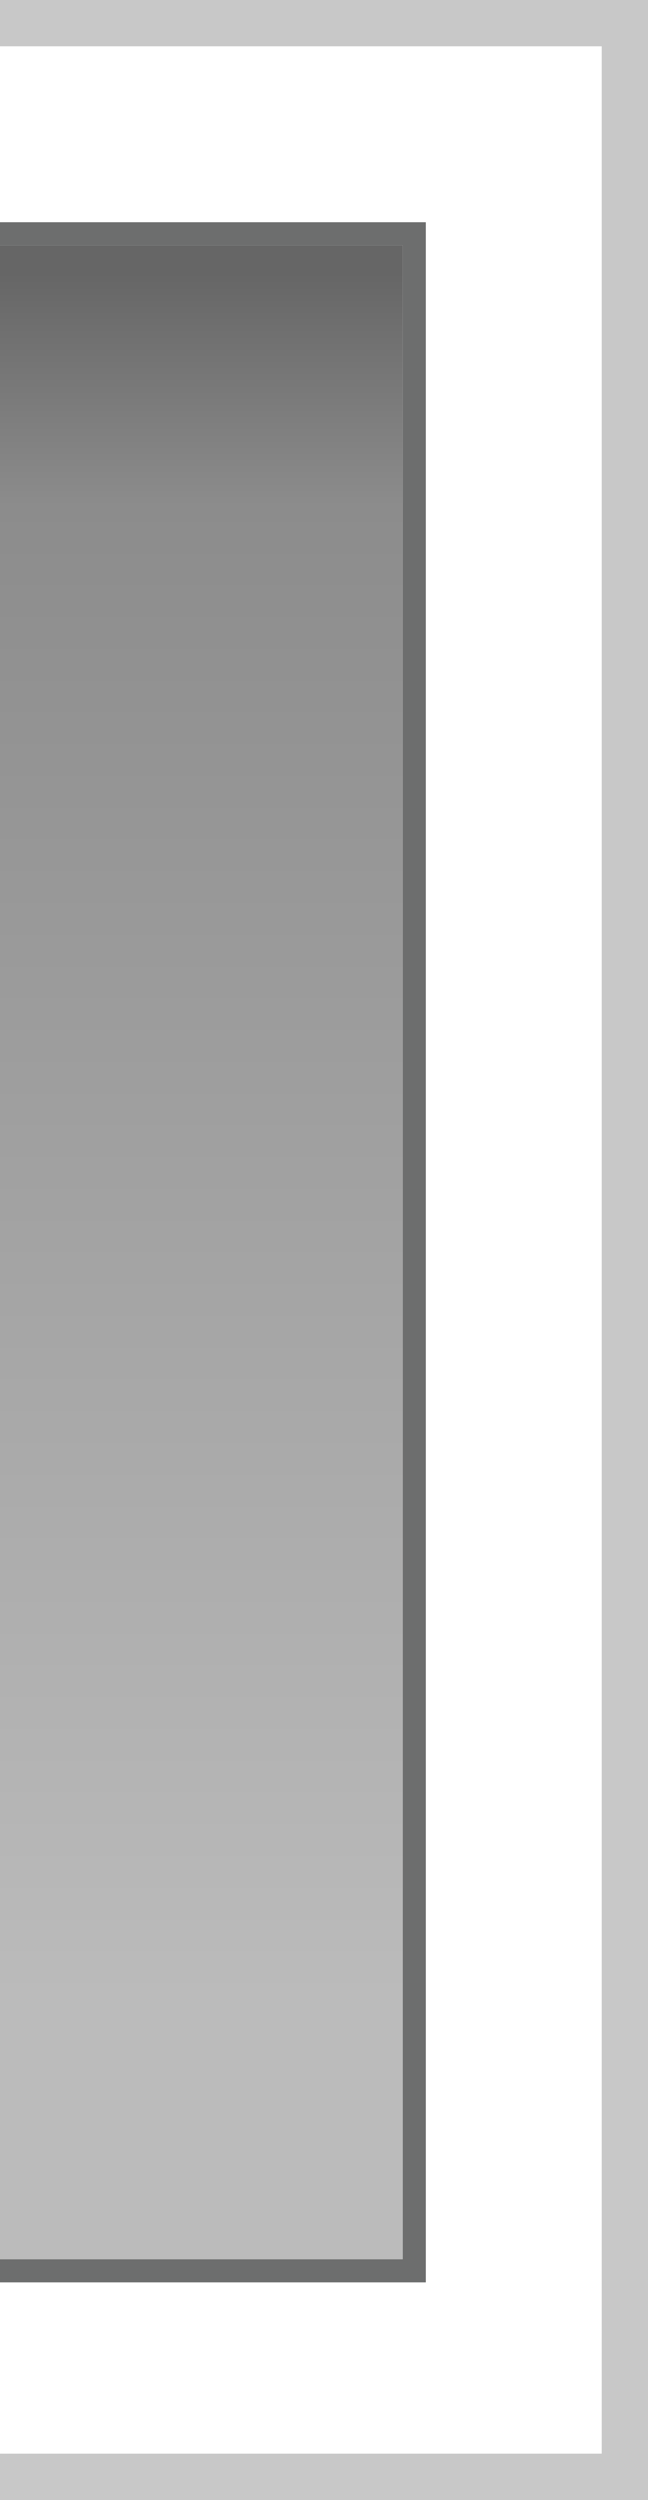 <?xml version="1.0" encoding="UTF-8" standalone="no"?>
<svg xmlns:xlink="http://www.w3.org/1999/xlink" height="27.0px" width="7.0px" xmlns="http://www.w3.org/2000/svg">
  <g transform="matrix(1.0, 0.0, 0.0, 1.0, 0.0, 0.0)">
    <path d="M0.0 24.4 L4.35 24.4 4.35 2.65 0.0 2.65 0.0 2.4 4.6 2.4 4.6 24.65 0.0 24.65 0.0 24.4" fill="#6d6e6e" fill-rule="evenodd" stroke="none"/>
    <path d="M0.0 2.65 L4.35 2.65 4.35 24.4 0.0 24.4 0.0 2.65" fill="url(#gradient0)" fill-rule="evenodd" stroke="none"/>
    <path d="M0.0 0.5 L0.0 0.0 7.0 0.0 7.0 27.0 0.0 27.0 0.0 26.5 6.5 26.5 6.5 0.5 0.0 0.5" fill="#c8c8c8" fill-rule="evenodd" stroke="none"/>
  </g>
  <defs>
    <linearGradient gradientTransform="matrix(0.0, -0.013, 0.019, 0.0, -166.65, 13.6)" gradientUnits="userSpaceOnUse" id="gradient0" spreadMethod="pad" x1="-819.2" x2="819.2">
      <stop offset="0.125" stop-color="#bbbbbb"/>
      <stop offset="0.882" stop-color="#8c8c8c"/>
      <stop offset="1.0" stop-color="#666666"/>
    </linearGradient>
  </defs>
</svg>
